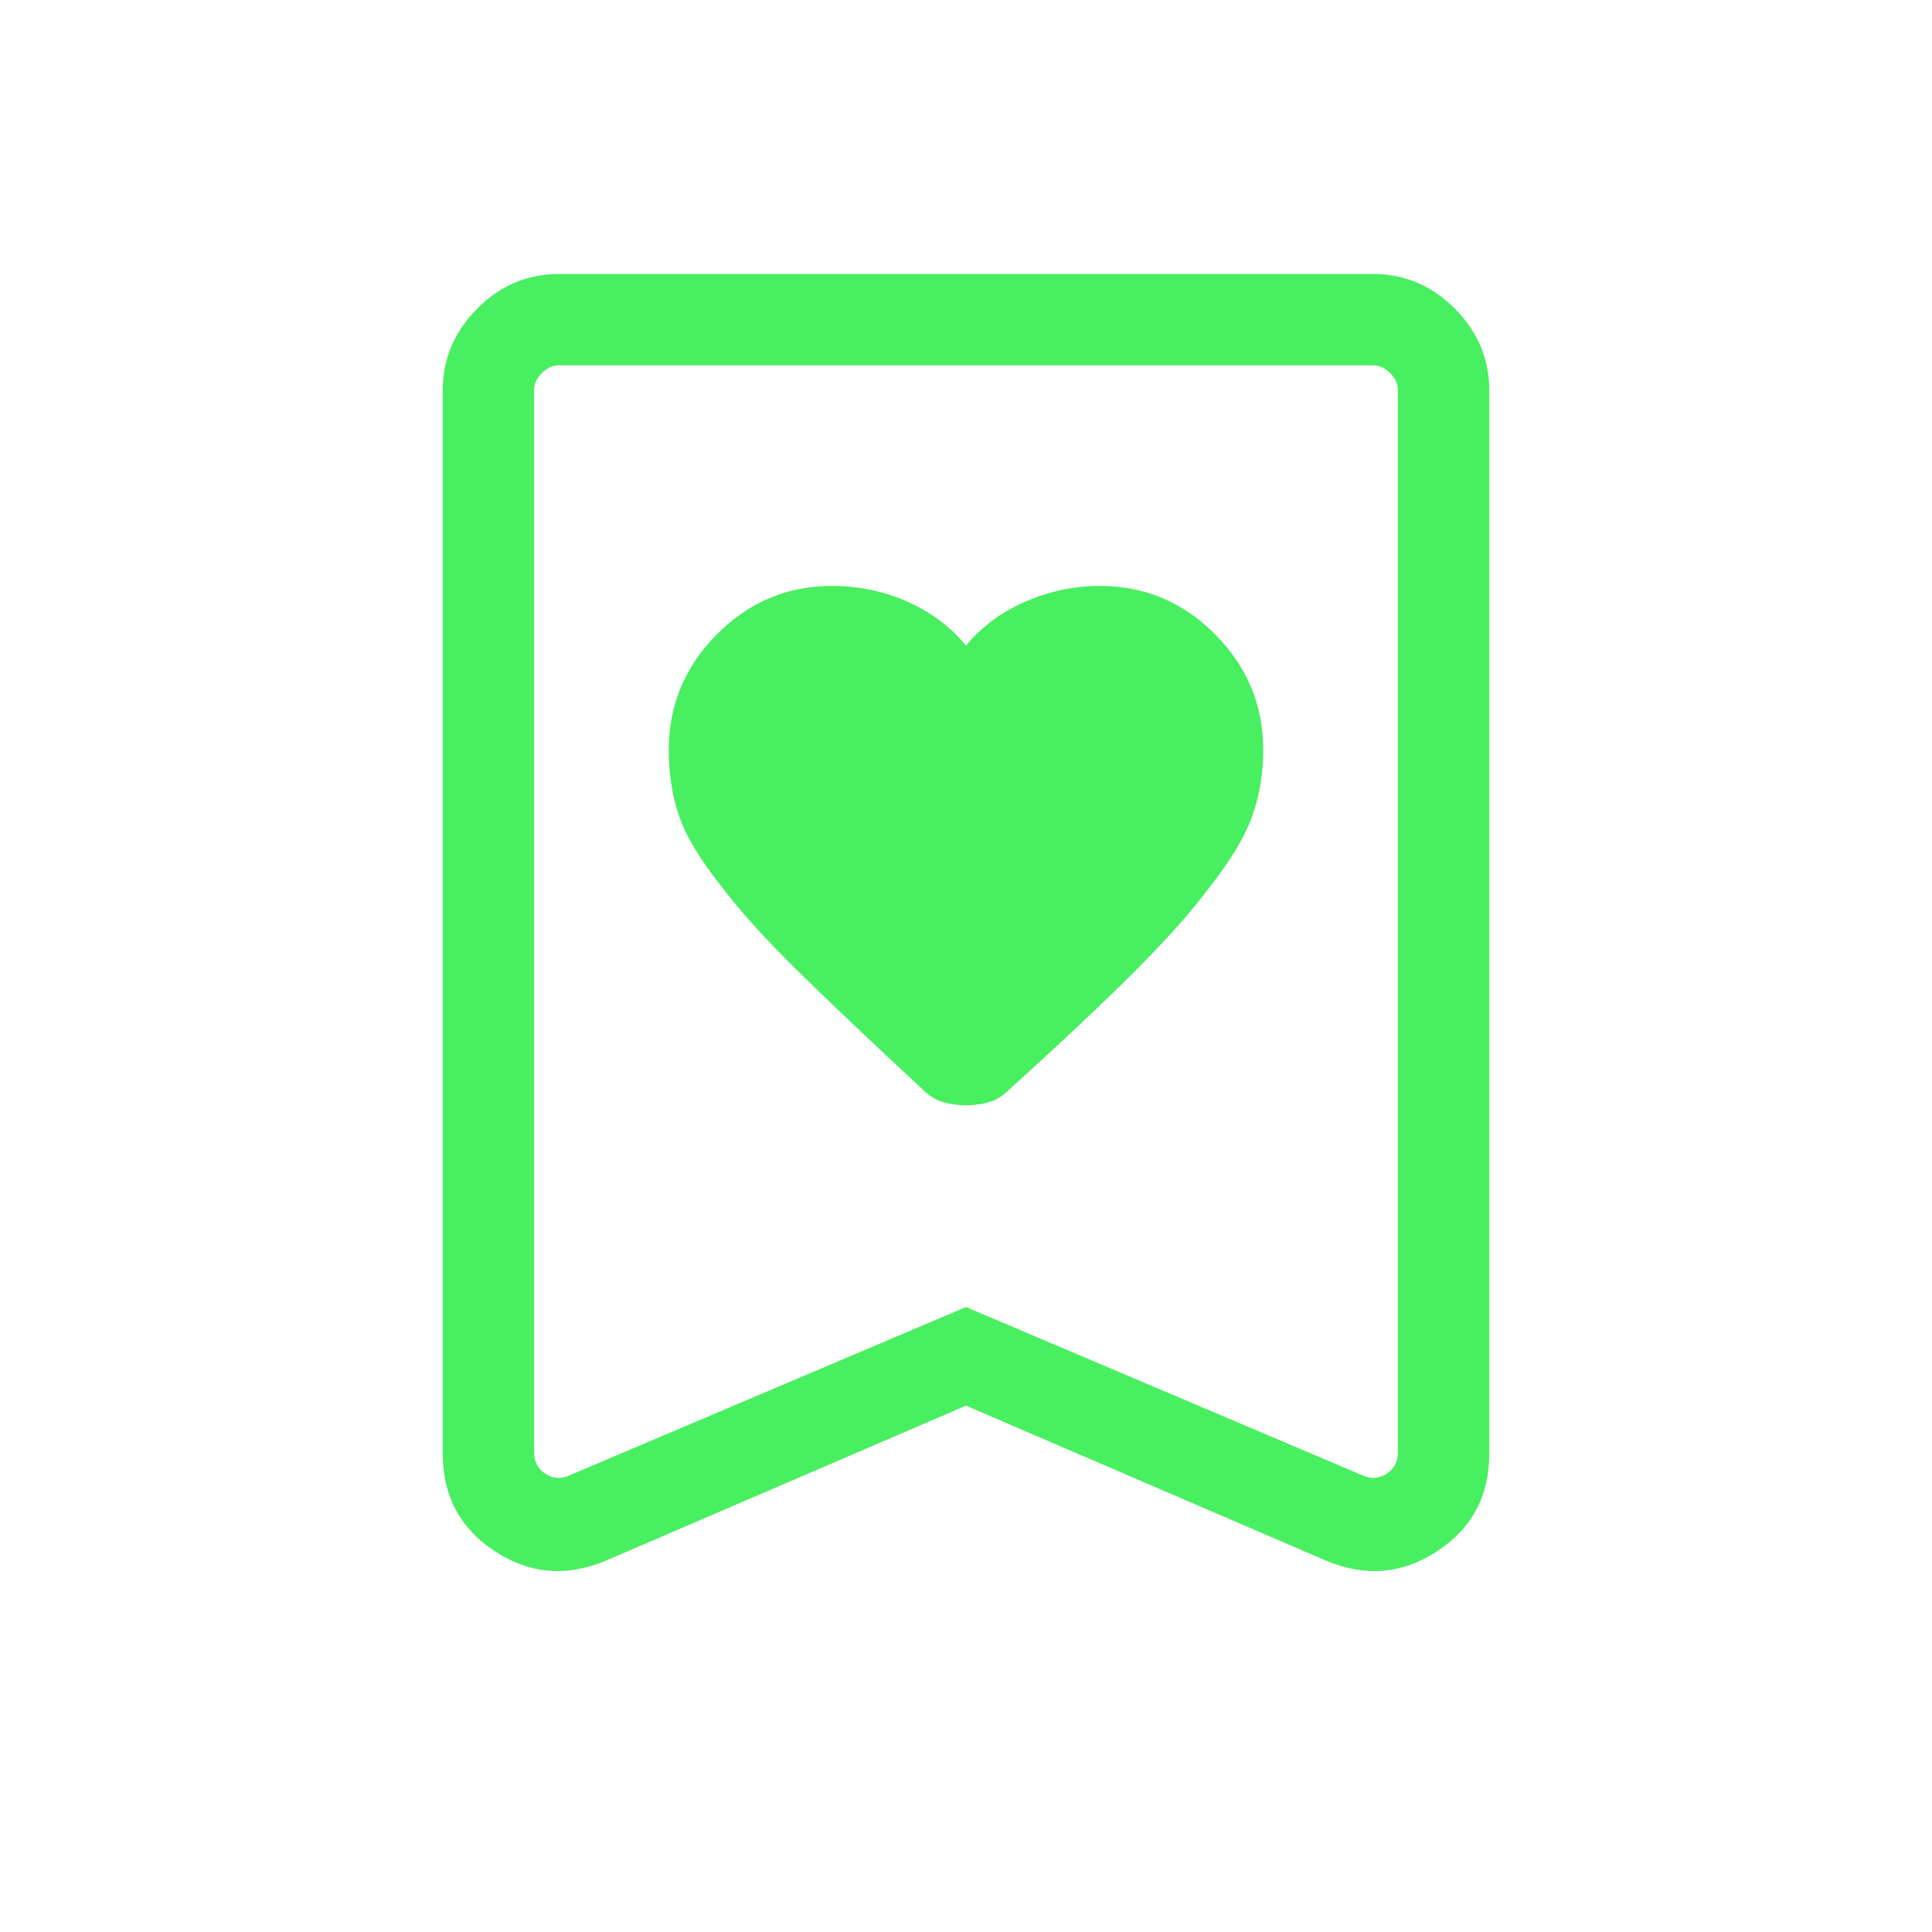 <?xml version="1.0" encoding="UTF-8"?> <svg xmlns="http://www.w3.org/2000/svg" height="48px" viewBox="0 -960 960 960" width="48px" fill="#48ef60"><path d="M480-639.15q-11.23-13.85-28.88-21.77-17.66-7.93-37.73-7.93-33.31 0-57.2 24.08-23.88 24.08-23.88 57.39 0 17.46 4.92 32.3 4.92 14.85 20.77 34.93 13.85 18.46 38.11 42.31 24.26 23.85 62.78 59.55 4.49 4.52 10.06 6.02 5.56 1.5 11.11 1.5 5.56 0 11.06-1.5 5.5-1.5 10.11-6.12 38.15-34.53 62.21-58.55 24.06-24.02 37.56-42.21 15.85-20.08 21.27-35.43 5.42-15.34 5.42-32.8 0-33.31-23.88-57.39-23.89-24.08-57.2-24.08-19.46 0-37.42 7.93Q491.23-653 480-639.15Zm0 377.61-179.08 77.08q-29.23 12.23-55.07-4.76Q220-206.21 220-237.54v-528.61q0-23.23 17.08-40.46t40.61-17.23h404.62q23.53 0 40.61 17.23T740-766.15v528.61q0 31.33-25.85 48.32-25.84 16.99-55.07 4.76L480-261.54Zm0-49 197.31 83.77q6.15 2.69 11.73-.96 5.57-3.66 5.57-10.58v-527.84q0-4.62-3.84-8.46-3.85-3.85-8.46-3.85H277.69q-4.61 0-8.46 3.85-3.84 3.84-3.84 8.46v527.84q0 6.92 5.57 10.58 5.58 3.65 11.73.96L480-310.54Zm0-467.92H265.39 694.61 480Z"></path></svg> 